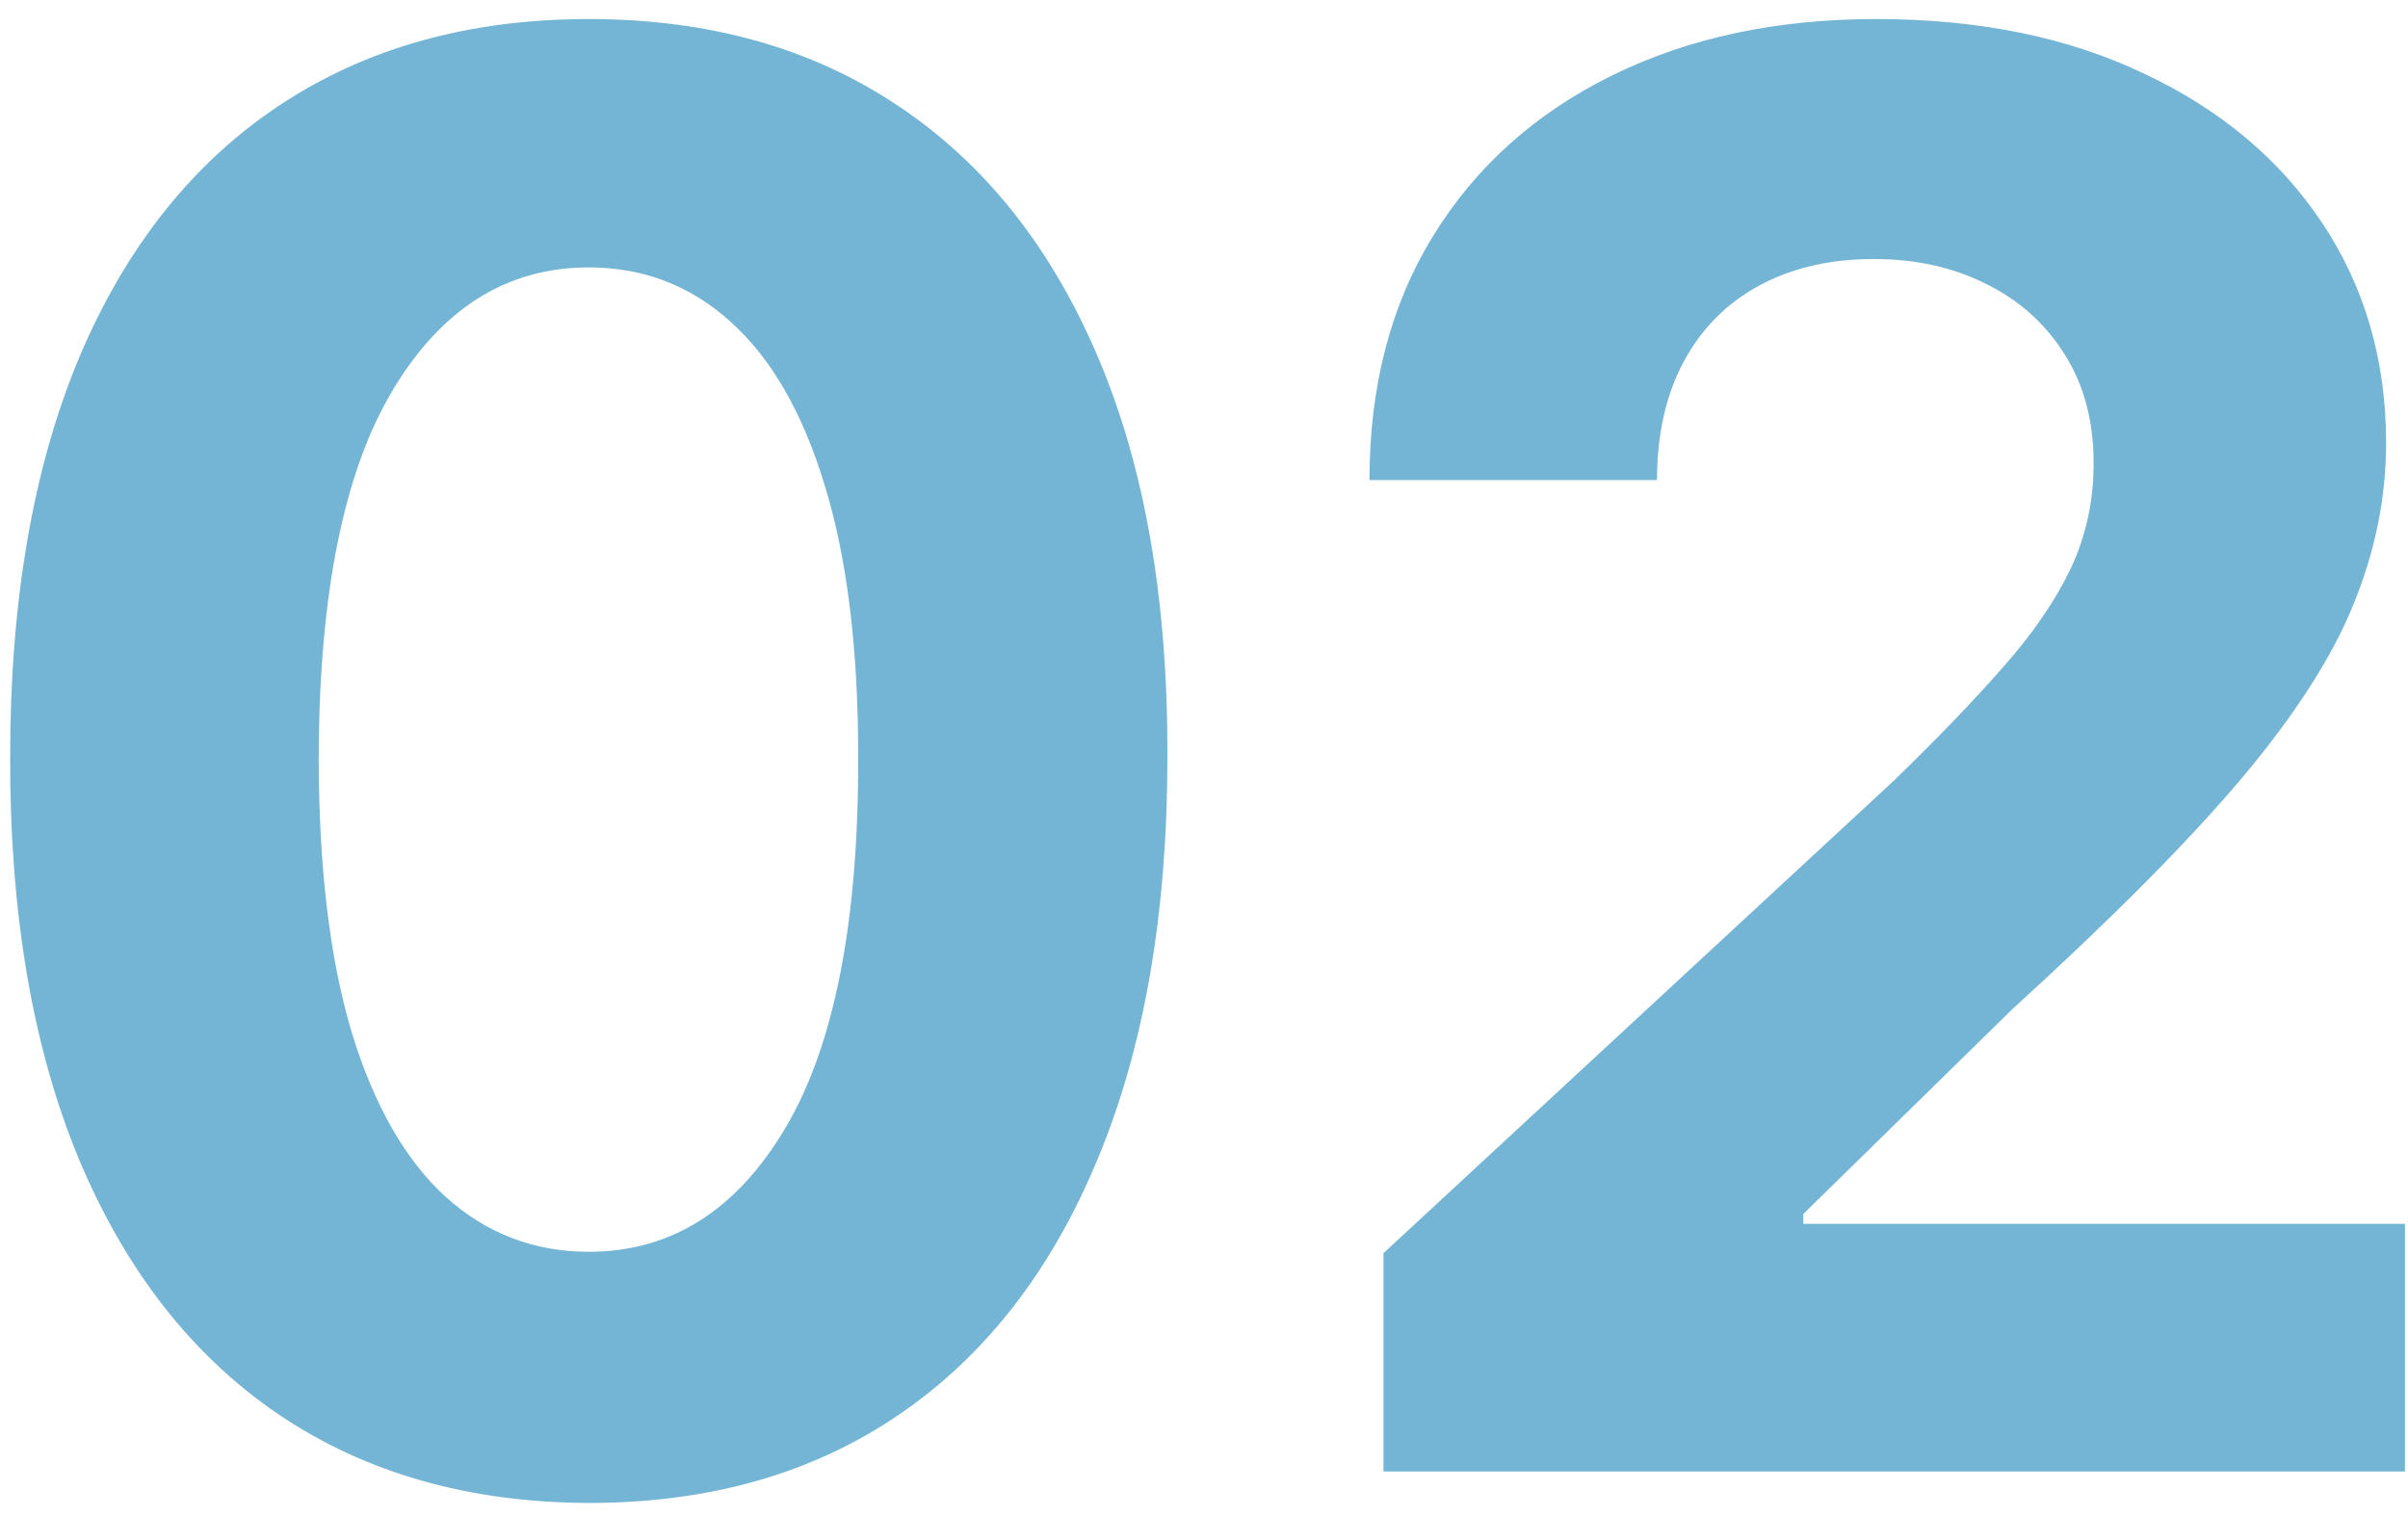 <svg xmlns="http://www.w3.org/2000/svg" width="54" height="34" viewBox="0 0 54 34" fill="none"><path d="M13.204 33.706C10.505 33.696 8.183 33.031 6.237 31.713C4.302 30.395 2.812 28.486 1.766 25.986C0.73 23.486 0.218 20.479 0.228 16.964C0.228 13.46 0.746 10.474 1.781 8.005C2.827 5.537 4.318 3.659 6.253 2.372C8.199 1.075 10.516 0.427 13.204 0.427C15.892 0.427 18.204 1.075 20.139 2.372C22.085 3.669 23.581 5.552 24.627 8.021C25.673 10.479 26.19 13.46 26.18 16.964C26.18 20.489 25.657 23.502 24.611 26.002C23.575 28.502 22.09 30.411 20.155 31.729C18.22 33.047 15.903 33.706 13.204 33.706ZM13.204 28.073C15.045 28.073 16.515 27.148 17.613 25.296C18.711 23.445 19.255 20.667 19.245 16.964C19.245 14.527 18.994 12.498 18.492 10.877C18 9.255 17.299 8.037 16.389 7.221C15.49 6.405 14.428 5.997 13.204 5.997C11.373 5.997 9.909 6.912 8.811 8.743C7.712 10.573 7.158 13.314 7.147 16.964C7.147 19.433 7.393 21.494 7.885 23.146C8.387 24.789 9.093 26.023 10.003 26.849C10.913 27.665 11.98 28.073 13.204 28.073ZM31.024 33V28.105L42.463 17.514C43.435 16.572 44.251 15.725 44.91 14.972C45.58 14.219 46.087 13.481 46.432 12.759C46.778 12.027 46.95 11.237 46.95 10.39C46.95 9.449 46.736 8.638 46.307 7.958C45.878 7.268 45.292 6.74 44.55 6.373C43.807 5.997 42.965 5.809 42.023 5.809C41.04 5.809 40.182 6.007 39.45 6.405C38.718 6.802 38.153 7.372 37.755 8.115C37.358 8.858 37.159 9.742 37.159 10.767H30.711C30.711 8.664 31.186 6.839 32.138 5.291C33.09 3.743 34.424 2.545 36.139 1.698C37.855 0.85 39.832 0.427 42.07 0.427C44.372 0.427 46.375 0.835 48.08 1.651C49.795 2.456 51.129 3.575 52.081 5.008C53.033 6.441 53.509 8.084 53.509 9.935C53.509 11.149 53.268 12.346 52.787 13.528C52.316 14.71 51.474 16.023 50.261 17.466C49.047 18.9 47.337 20.62 45.13 22.629L40.439 27.226V27.446H53.932V33H31.024Z" fill="#3B97C4" fill-opacity="0.71"></path></svg>
